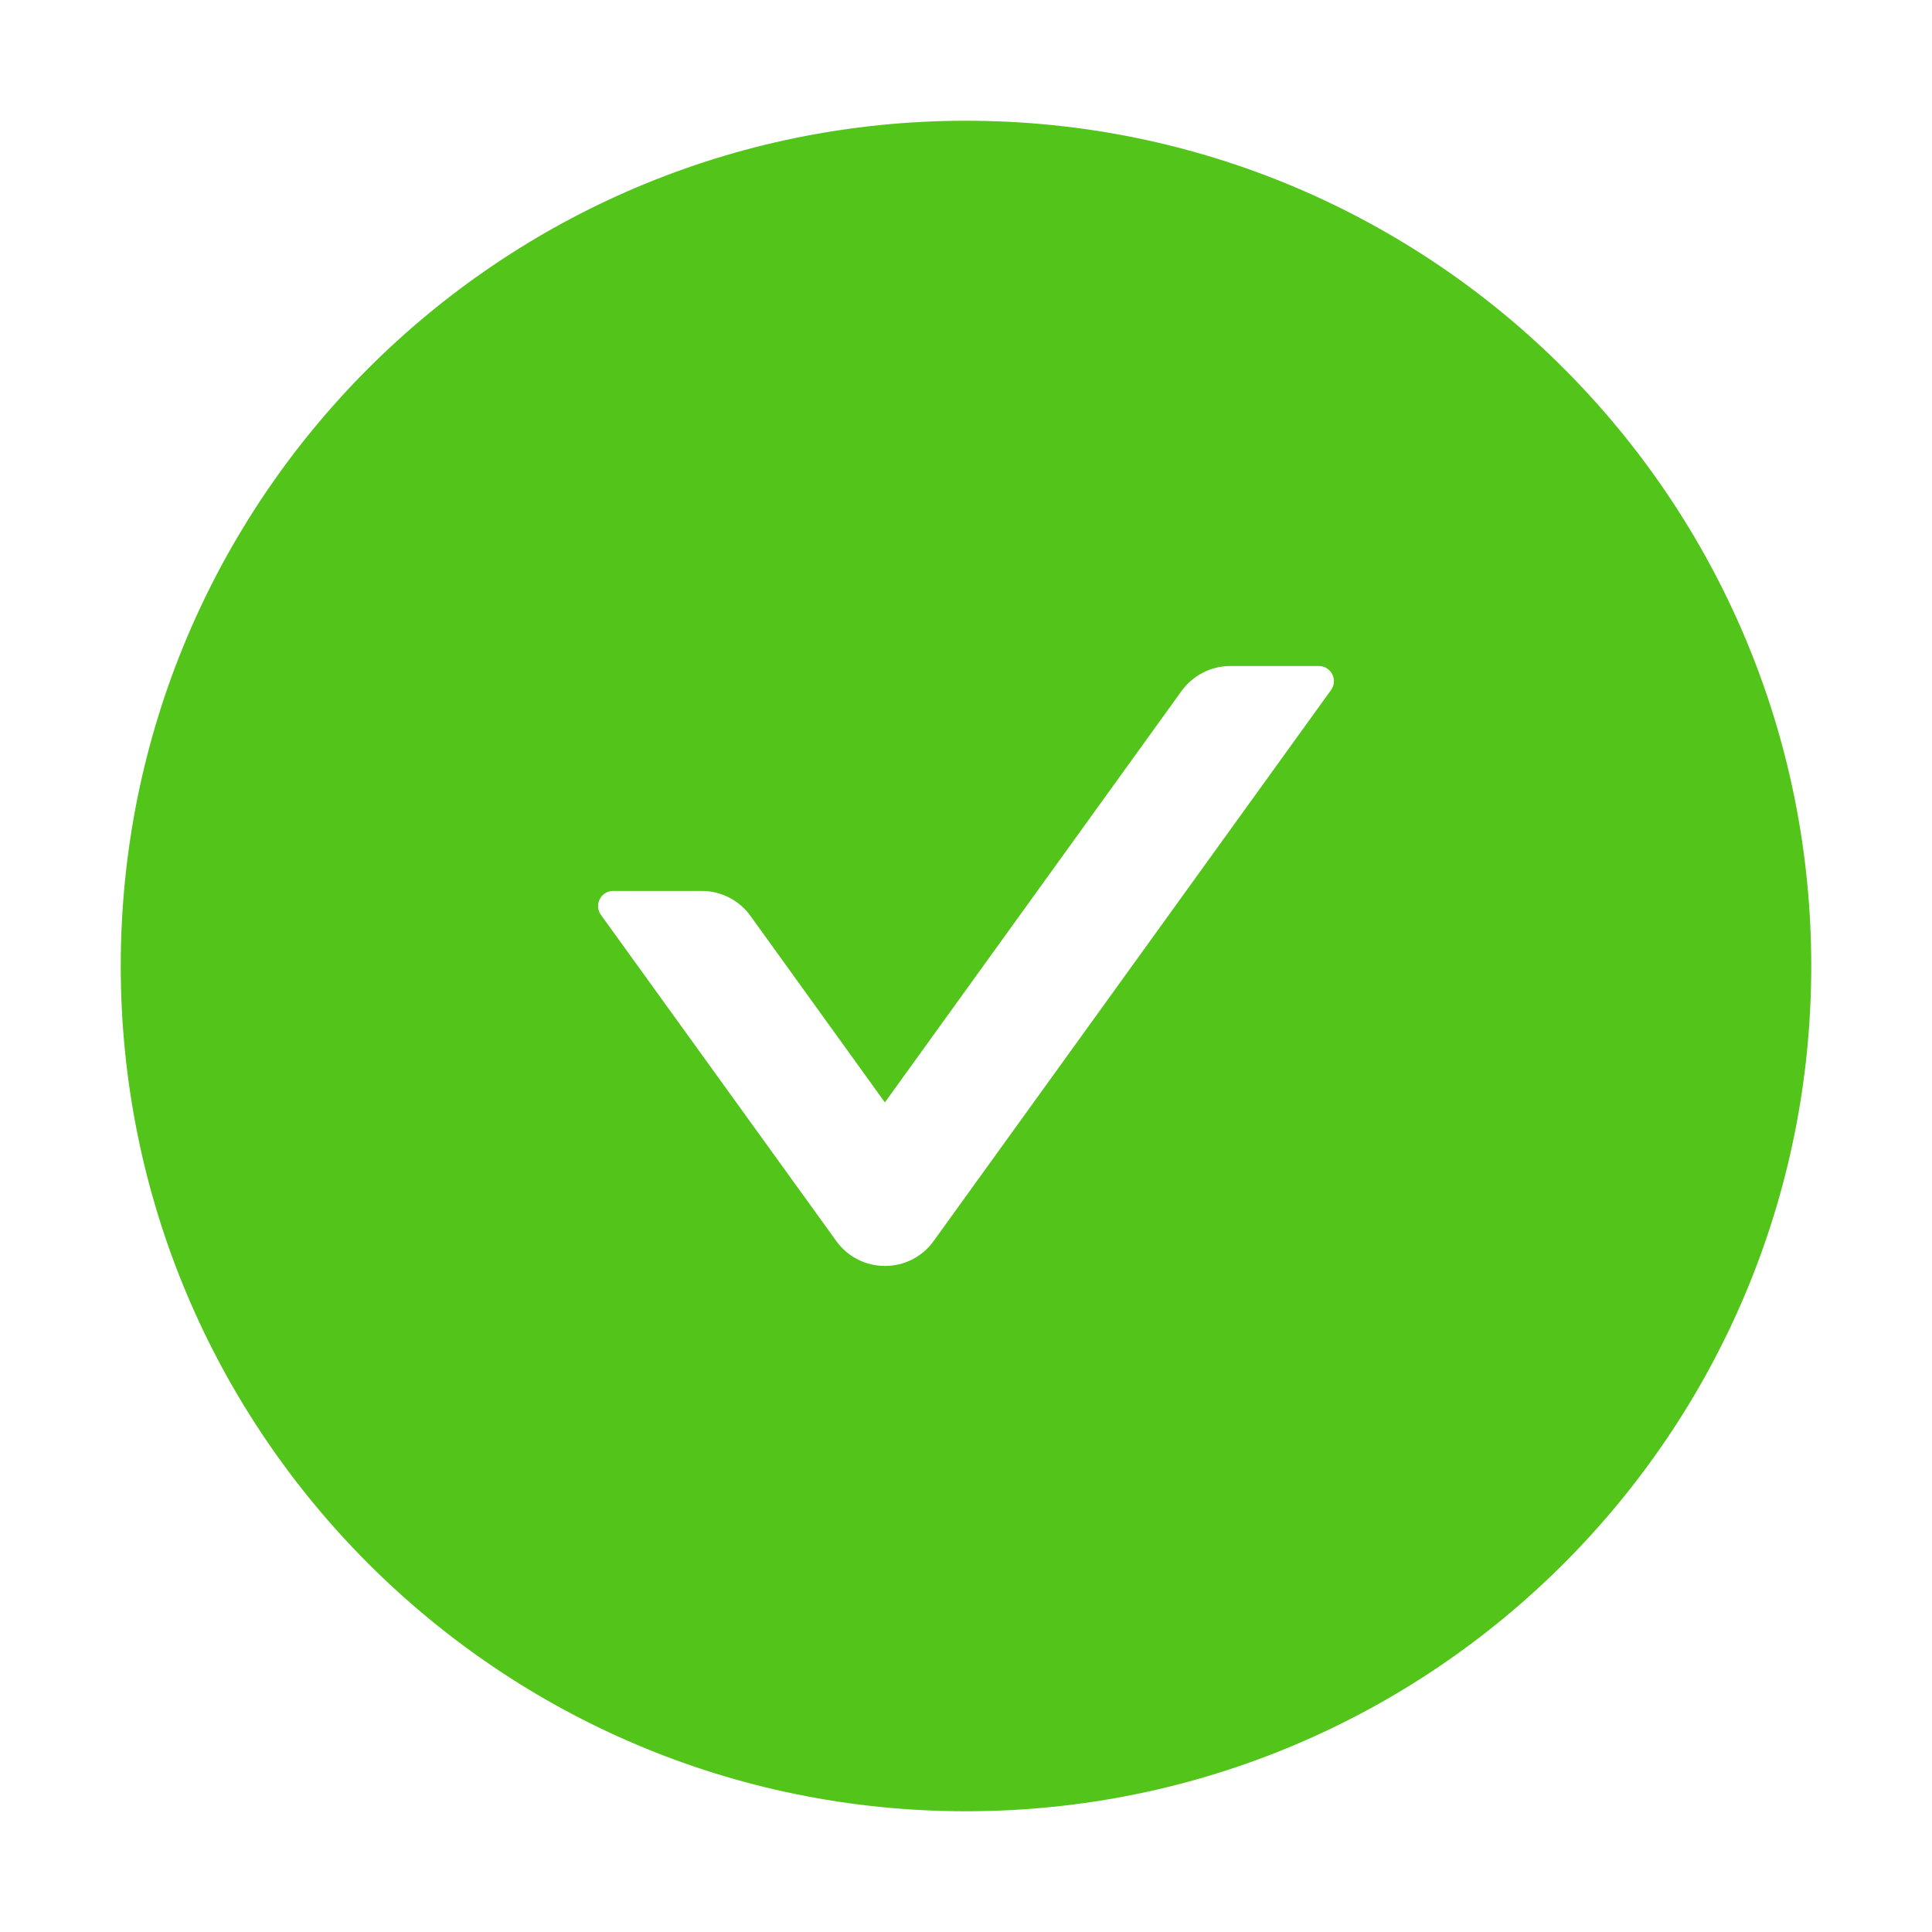 <?xml version="1.0" encoding="UTF-8"?>
<svg width="80px" height="80px" viewBox="0 0 80 80" version="1.1" xmlns="http://www.w3.org/2000/svg" xmlns:xlink="http://www.w3.org/1999/xlink">
    <title>切片</title>
    <g id="web" stroke="none" stroke-width="1" fill="none" fill-rule="evenodd">
        <g id="07-Realsignal-Network-Quality-Monitoring-System" transform="translate(-921, -4419)" fill="#52C41A">
            <g id="编组-11" transform="translate(669, 4383)">
                <g id="亮色-成功-图标" transform="translate(12, 36)">
                    <g id="Icon/Fill/Check-Circle-Fill" transform="translate(240, 0)">
                        <rect id="矩形" fill-rule="nonzero" opacity="0" x="0" y="0" width="80" height="80"></rect>
                        <path d="M40,5 C20.672,5 5,20.672 5,40 C5,59.328 20.672,75 40,75 C59.328,75 75,59.328 75,40 C75,20.672 59.328,5 40,5 Z M55.117,28.57 L38.664,51.383 C37.672,52.766 35.617,52.766 34.625,51.383 L24.883,37.883 C24.586,37.469 24.883,36.891 25.391,36.891 L29.055,36.891 C29.852,36.891 30.609,37.273 31.078,37.93 L36.641,45.648 L48.922,28.617 C49.391,27.969 50.141,27.578 50.945,27.578 L54.609,27.578 C55.117,27.578 55.414,28.156 55.117,28.57 Z" id="形状"></path>
                    </g>
                </g>
            </g>
        </g>
    </g>
</svg>